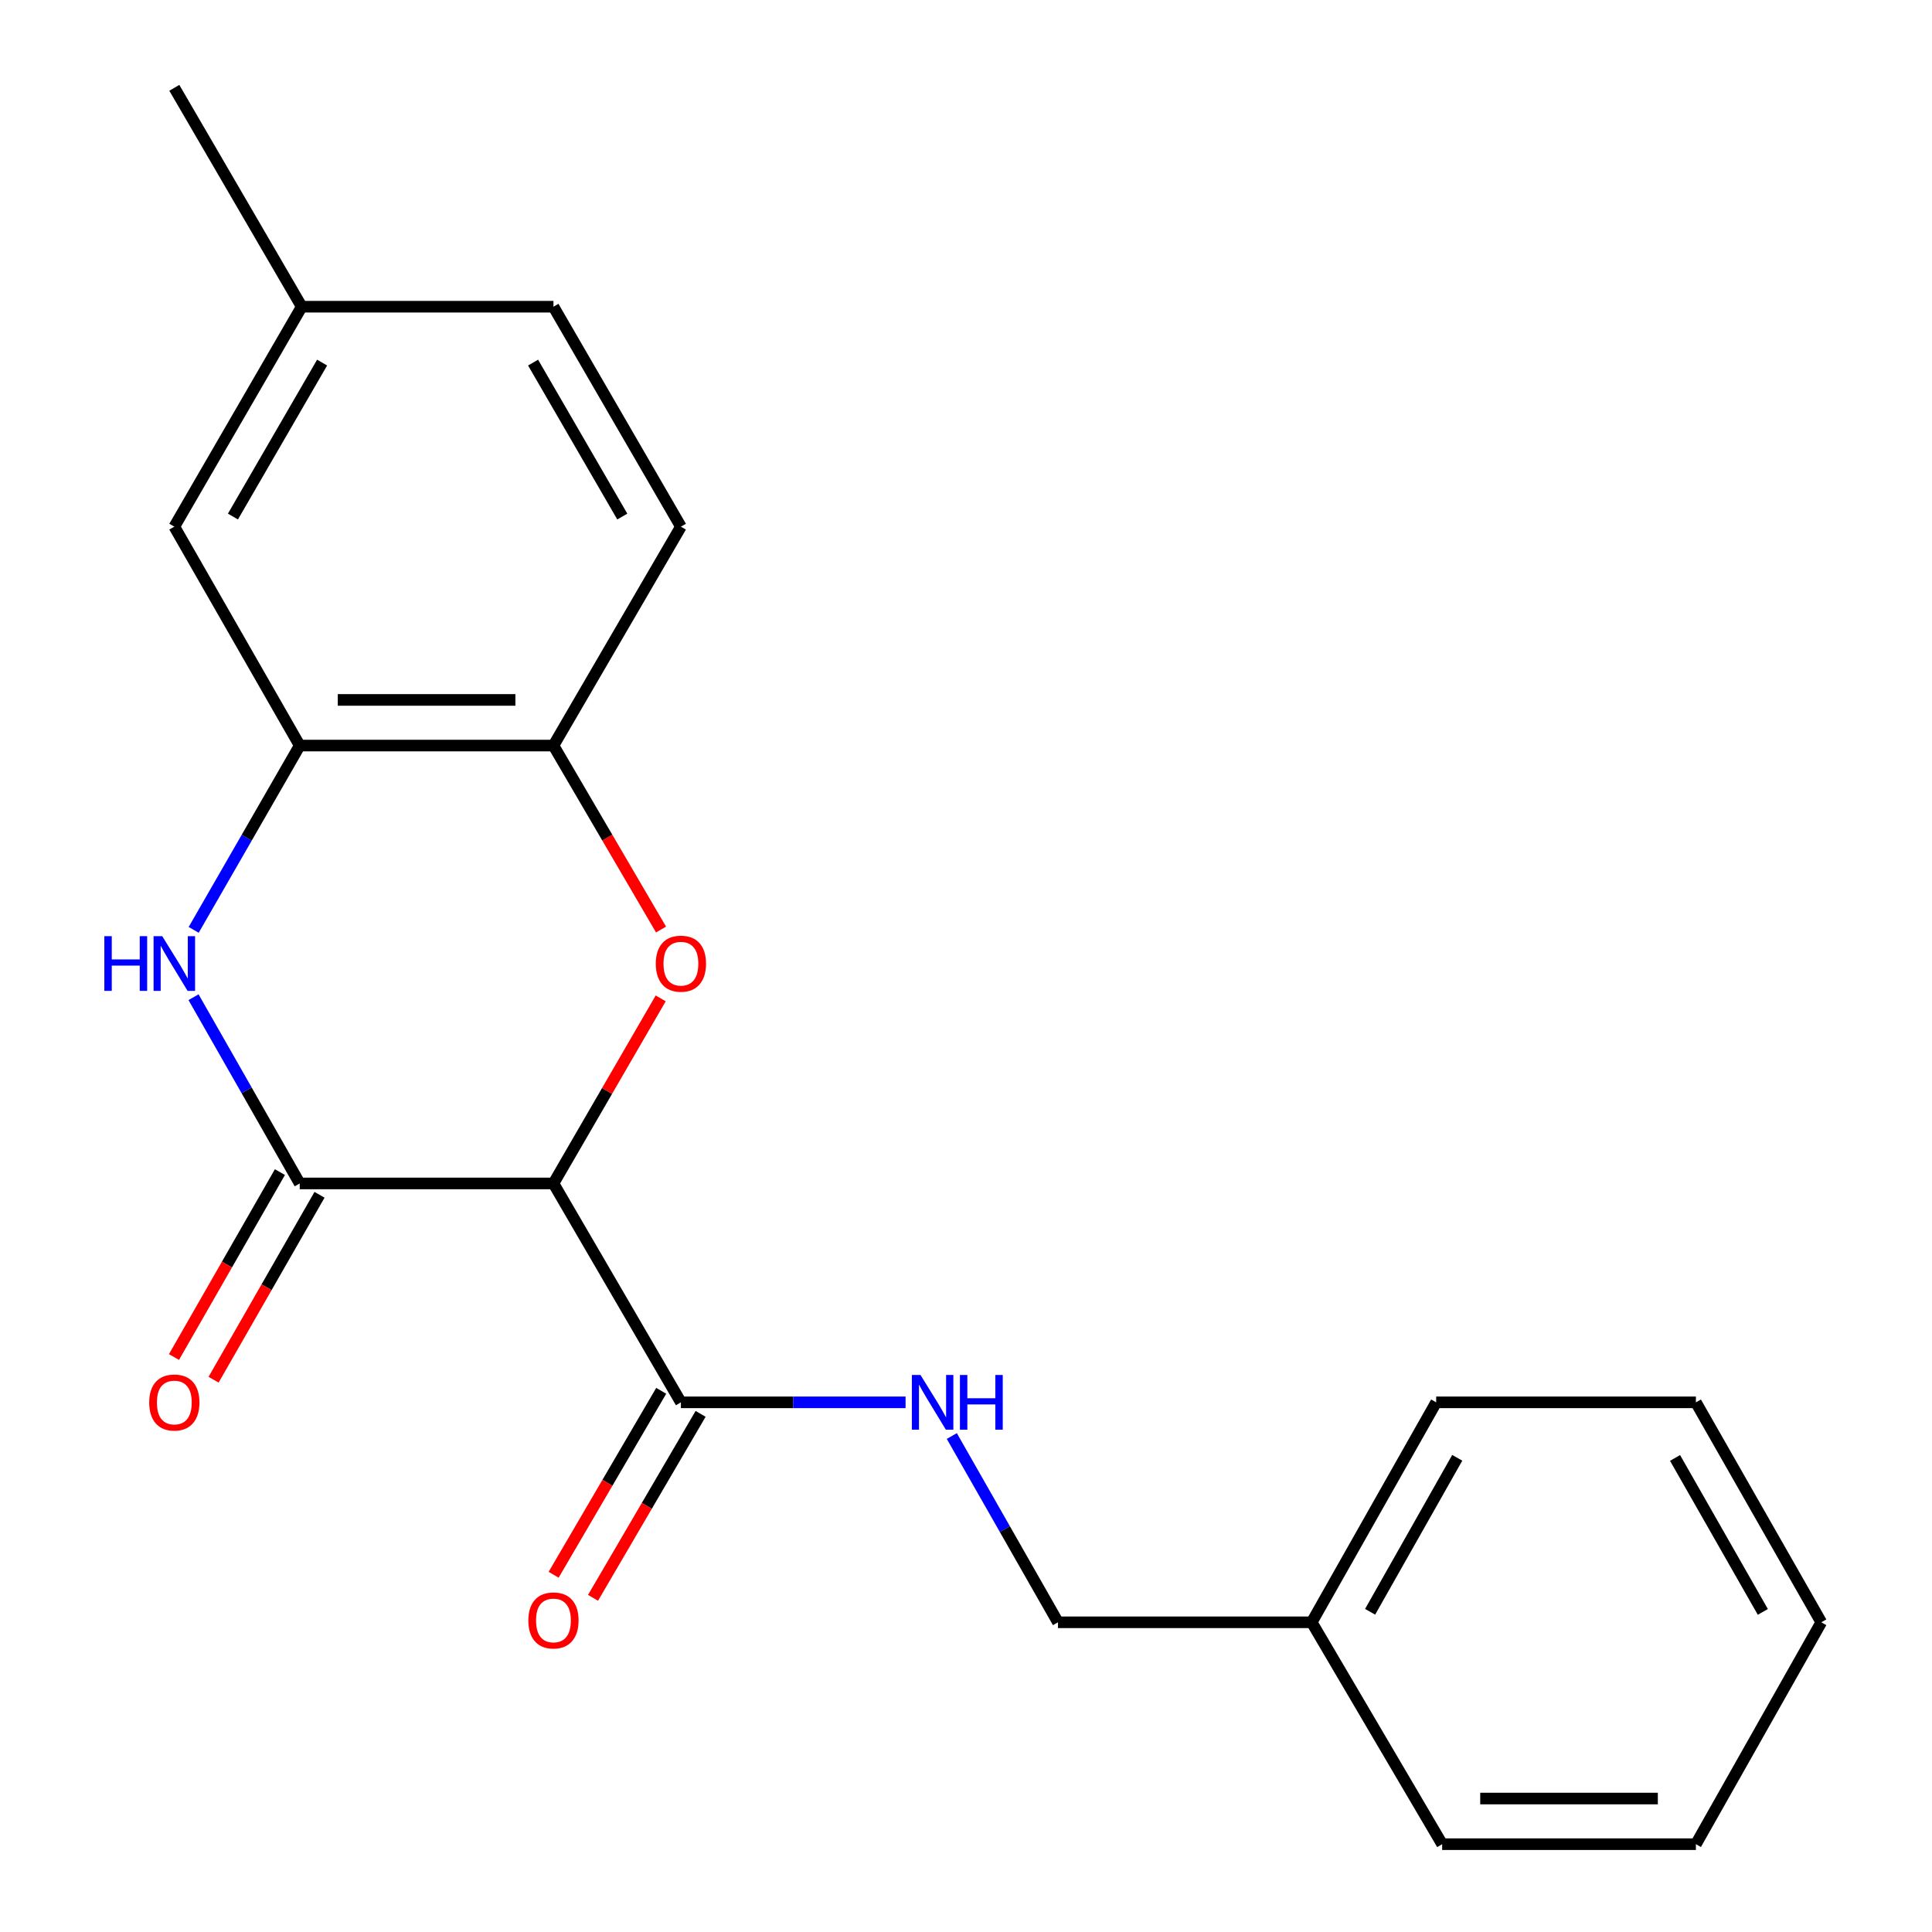 <?xml version='1.0' encoding='iso-8859-1'?>
<svg version='1.1' baseProfile='full'
              xmlns='http://www.w3.org/2000/svg'
                      xmlns:rdkit='http://www.rdkit.org/xml'
                      xmlns:xlink='http://www.w3.org/1999/xlink'
                  xml:space='preserve'
width='1000px' height='1000px' viewBox='0 0 1000 1000'>
<!-- END OF HEADER -->
<rect style='opacity:1.0;fill:#FFFFFF;stroke:none' width='1000' height='1000' x='0' y='0'> </rect>
<path class='bond-0' d='M 286.467,612.55 L 155.135,612.55' style='fill:none;fill-rule:evenodd;stroke:#000000;stroke-width:6px;stroke-linecap:butt;stroke-linejoin:miter;stroke-opacity:1' />
<path class='bond-1' d='M 286.467,612.55 L 314.222,564.657' style='fill:none;fill-rule:evenodd;stroke:#000000;stroke-width:6px;stroke-linecap:butt;stroke-linejoin:miter;stroke-opacity:1' />
<path class='bond-1' d='M 314.222,564.657 L 341.976,516.763' style='fill:none;fill-rule:evenodd;stroke:#FF0000;stroke-width:6px;stroke-linecap:butt;stroke-linejoin:miter;stroke-opacity:1' />
<path class='bond-4' d='M 286.467,612.55 L 352.436,725.849' style='fill:none;fill-rule:evenodd;stroke:#000000;stroke-width:6px;stroke-linecap:butt;stroke-linejoin:miter;stroke-opacity:1' />
<path class='bond-2' d='M 155.135,612.55 L 127.653,564.35' style='fill:none;fill-rule:evenodd;stroke:#000000;stroke-width:6px;stroke-linecap:butt;stroke-linejoin:miter;stroke-opacity:1' />
<path class='bond-2' d='M 127.653,564.35 L 100.171,516.15' style='fill:none;fill-rule:evenodd;stroke:#0000FF;stroke-width:6px;stroke-linecap:butt;stroke-linejoin:miter;stroke-opacity:1' />
<path class='bond-7' d='M 144.885,606.678 L 117.469,654.535' style='fill:none;fill-rule:evenodd;stroke:#000000;stroke-width:6px;stroke-linecap:butt;stroke-linejoin:miter;stroke-opacity:1' />
<path class='bond-7' d='M 117.469,654.535 L 90.053,702.392' style='fill:none;fill-rule:evenodd;stroke:#FF0000;stroke-width:6px;stroke-linecap:butt;stroke-linejoin:miter;stroke-opacity:1' />
<path class='bond-7' d='M 165.385,618.422 L 137.969,666.279' style='fill:none;fill-rule:evenodd;stroke:#000000;stroke-width:6px;stroke-linecap:butt;stroke-linejoin:miter;stroke-opacity:1' />
<path class='bond-7' d='M 137.969,666.279 L 110.553,714.136' style='fill:none;fill-rule:evenodd;stroke:#FF0000;stroke-width:6px;stroke-linecap:butt;stroke-linejoin:miter;stroke-opacity:1' />
<path class='bond-5' d='M 342.151,481.127 L 314.309,433.514' style='fill:none;fill-rule:evenodd;stroke:#FF0000;stroke-width:6px;stroke-linecap:butt;stroke-linejoin:miter;stroke-opacity:1' />
<path class='bond-5' d='M 314.309,433.514 L 286.467,385.901' style='fill:none;fill-rule:evenodd;stroke:#000000;stroke-width:6px;stroke-linecap:butt;stroke-linejoin:miter;stroke-opacity:1' />
<path class='bond-21' d='M 100.248,481.3 L 127.692,433.6' style='fill:none;fill-rule:evenodd;stroke:#0000FF;stroke-width:6px;stroke-linecap:butt;stroke-linejoin:miter;stroke-opacity:1' />
<path class='bond-21' d='M 127.692,433.6 L 155.135,385.901' style='fill:none;fill-rule:evenodd;stroke:#000000;stroke-width:6px;stroke-linecap:butt;stroke-linejoin:miter;stroke-opacity:1' />
<path class='bond-3' d='M 155.135,385.901 L 286.467,385.901' style='fill:none;fill-rule:evenodd;stroke:#000000;stroke-width:6px;stroke-linecap:butt;stroke-linejoin:miter;stroke-opacity:1' />
<path class='bond-3' d='M 174.835,362.275 L 266.767,362.275' style='fill:none;fill-rule:evenodd;stroke:#000000;stroke-width:6px;stroke-linecap:butt;stroke-linejoin:miter;stroke-opacity:1' />
<path class='bond-8' d='M 155.135,385.901 L 90.23,272.603' style='fill:none;fill-rule:evenodd;stroke:#000000;stroke-width:6px;stroke-linecap:butt;stroke-linejoin:miter;stroke-opacity:1' />
<path class='bond-6' d='M 352.436,725.849 L 410.578,725.849' style='fill:none;fill-rule:evenodd;stroke:#000000;stroke-width:6px;stroke-linecap:butt;stroke-linejoin:miter;stroke-opacity:1' />
<path class='bond-6' d='M 410.578,725.849 L 468.721,725.849' style='fill:none;fill-rule:evenodd;stroke:#0000FF;stroke-width:6px;stroke-linecap:butt;stroke-linejoin:miter;stroke-opacity:1' />
<path class='bond-9' d='M 342.239,719.885 L 314.397,767.492' style='fill:none;fill-rule:evenodd;stroke:#000000;stroke-width:6px;stroke-linecap:butt;stroke-linejoin:miter;stroke-opacity:1' />
<path class='bond-9' d='M 314.397,767.492 L 286.556,815.098' style='fill:none;fill-rule:evenodd;stroke:#FF0000;stroke-width:6px;stroke-linecap:butt;stroke-linejoin:miter;stroke-opacity:1' />
<path class='bond-9' d='M 362.633,731.812 L 334.791,779.419' style='fill:none;fill-rule:evenodd;stroke:#000000;stroke-width:6px;stroke-linecap:butt;stroke-linejoin:miter;stroke-opacity:1' />
<path class='bond-9' d='M 334.791,779.419 L 306.95,827.025' style='fill:none;fill-rule:evenodd;stroke:#FF0000;stroke-width:6px;stroke-linecap:butt;stroke-linejoin:miter;stroke-opacity:1' />
<path class='bond-10' d='M 286.467,385.901 L 352.436,272.603' style='fill:none;fill-rule:evenodd;stroke:#000000;stroke-width:6px;stroke-linecap:butt;stroke-linejoin:miter;stroke-opacity:1' />
<path class='bond-11' d='M 492.656,743.285 L 520.133,791.492' style='fill:none;fill-rule:evenodd;stroke:#0000FF;stroke-width:6px;stroke-linecap:butt;stroke-linejoin:miter;stroke-opacity:1' />
<path class='bond-11' d='M 520.133,791.492 L 547.61,839.698' style='fill:none;fill-rule:evenodd;stroke:#000000;stroke-width:6px;stroke-linecap:butt;stroke-linejoin:miter;stroke-opacity:1' />
<path class='bond-22' d='M 90.23,272.603 L 156.172,158.753' style='fill:none;fill-rule:evenodd;stroke:#000000;stroke-width:6px;stroke-linecap:butt;stroke-linejoin:miter;stroke-opacity:1' />
<path class='bond-22' d='M 120.565,267.366 L 166.724,187.672' style='fill:none;fill-rule:evenodd;stroke:#000000;stroke-width:6px;stroke-linecap:butt;stroke-linejoin:miter;stroke-opacity:1' />
<path class='bond-13' d='M 352.436,272.603 L 286.467,158.753' style='fill:none;fill-rule:evenodd;stroke:#000000;stroke-width:6px;stroke-linecap:butt;stroke-linejoin:miter;stroke-opacity:1' />
<path class='bond-13' d='M 322.098,267.37 L 275.921,187.675' style='fill:none;fill-rule:evenodd;stroke:#000000;stroke-width:6px;stroke-linecap:butt;stroke-linejoin:miter;stroke-opacity:1' />
<path class='bond-14' d='M 547.61,839.698 L 678.943,839.698' style='fill:none;fill-rule:evenodd;stroke:#000000;stroke-width:6px;stroke-linecap:butt;stroke-linejoin:miter;stroke-opacity:1' />
<path class='bond-12' d='M 156.172,158.753 L 286.467,158.753' style='fill:none;fill-rule:evenodd;stroke:#000000;stroke-width:6px;stroke-linecap:butt;stroke-linejoin:miter;stroke-opacity:1' />
<path class='bond-15' d='M 156.172,158.753 L 90.23,45.455' style='fill:none;fill-rule:evenodd;stroke:#000000;stroke-width:6px;stroke-linecap:butt;stroke-linejoin:miter;stroke-opacity:1' />
<path class='bond-16' d='M 678.943,839.698 L 743.362,725.849' style='fill:none;fill-rule:evenodd;stroke:#000000;stroke-width:6px;stroke-linecap:butt;stroke-linejoin:miter;stroke-opacity:1' />
<path class='bond-16' d='M 709.168,834.256 L 754.262,754.561' style='fill:none;fill-rule:evenodd;stroke:#000000;stroke-width:6px;stroke-linecap:butt;stroke-linejoin:miter;stroke-opacity:1' />
<path class='bond-17' d='M 678.943,839.698 L 746.46,954.545' style='fill:none;fill-rule:evenodd;stroke:#000000;stroke-width:6px;stroke-linecap:butt;stroke-linejoin:miter;stroke-opacity:1' />
<path class='bond-18' d='M 743.362,725.849 L 877.793,725.849' style='fill:none;fill-rule:evenodd;stroke:#000000;stroke-width:6px;stroke-linecap:butt;stroke-linejoin:miter;stroke-opacity:1' />
<path class='bond-19' d='M 746.46,954.545 L 877.793,954.545' style='fill:none;fill-rule:evenodd;stroke:#000000;stroke-width:6px;stroke-linecap:butt;stroke-linejoin:miter;stroke-opacity:1' />
<path class='bond-19' d='M 766.16,930.92 L 858.093,930.92' style='fill:none;fill-rule:evenodd;stroke:#000000;stroke-width:6px;stroke-linecap:butt;stroke-linejoin:miter;stroke-opacity:1' />
<path class='bond-23' d='M 877.793,725.849 L 942.698,839.698' style='fill:none;fill-rule:evenodd;stroke:#000000;stroke-width:6px;stroke-linecap:butt;stroke-linejoin:miter;stroke-opacity:1' />
<path class='bond-23' d='M 867.004,754.627 L 912.437,834.322' style='fill:none;fill-rule:evenodd;stroke:#000000;stroke-width:6px;stroke-linecap:butt;stroke-linejoin:miter;stroke-opacity:1' />
<path class='bond-20' d='M 877.793,954.545 L 942.698,839.698' style='fill:none;fill-rule:evenodd;stroke:#000000;stroke-width:6px;stroke-linecap:butt;stroke-linejoin:miter;stroke-opacity:1' />
<path  class='atom-2' d='M 339.436 498.794
Q 339.436 491.994, 342.796 488.194
Q 346.156 484.394, 352.436 484.394
Q 358.716 484.394, 362.076 488.194
Q 365.436 491.994, 365.436 498.794
Q 365.436 505.674, 362.036 509.594
Q 358.636 513.474, 352.436 513.474
Q 346.196 513.474, 342.796 509.594
Q 339.436 505.714, 339.436 498.794
M 352.436 510.274
Q 356.756 510.274, 359.076 507.394
Q 361.436 504.474, 361.436 498.794
Q 361.436 493.234, 359.076 490.434
Q 356.756 487.594, 352.436 487.594
Q 348.116 487.594, 345.756 490.394
Q 343.436 493.194, 343.436 498.794
Q 343.436 504.514, 345.756 507.394
Q 348.116 510.274, 352.436 510.274
' fill='#FF0000'/>
<path  class='atom-3' d='M 54.01 484.554
L 57.85 484.554
L 57.85 496.594
L 72.33 496.594
L 72.33 484.554
L 76.17 484.554
L 76.17 512.874
L 72.33 512.874
L 72.33 499.794
L 57.85 499.794
L 57.85 512.874
L 54.01 512.874
L 54.01 484.554
' fill='#0000FF'/>
<path  class='atom-3' d='M 83.97 484.554
L 93.25 499.554
Q 94.17 501.034, 95.65 503.714
Q 97.13 506.394, 97.21 506.554
L 97.21 484.554
L 100.97 484.554
L 100.97 512.874
L 97.09 512.874
L 87.13 496.474
Q 85.97 494.554, 84.73 492.354
Q 83.53 490.154, 83.17 489.474
L 83.17 512.874
L 79.49 512.874
L 79.49 484.554
L 83.97 484.554
' fill='#0000FF'/>
<path  class='atom-7' d='M 476.458 711.689
L 485.738 726.689
Q 486.658 728.169, 488.138 730.849
Q 489.618 733.529, 489.698 733.689
L 489.698 711.689
L 493.458 711.689
L 493.458 740.009
L 489.578 740.009
L 479.618 723.609
Q 478.458 721.689, 477.218 719.489
Q 476.018 717.289, 475.658 716.609
L 475.658 740.009
L 471.978 740.009
L 471.978 711.689
L 476.458 711.689
' fill='#0000FF'/>
<path  class='atom-7' d='M 496.858 711.689
L 500.698 711.689
L 500.698 723.729
L 515.178 723.729
L 515.178 711.689
L 519.018 711.689
L 519.018 740.009
L 515.178 740.009
L 515.178 726.929
L 500.698 726.929
L 500.698 740.009
L 496.858 740.009
L 496.858 711.689
' fill='#0000FF'/>
<path  class='atom-8' d='M 77.23 725.929
Q 77.23 719.129, 80.59 715.329
Q 83.95 711.529, 90.23 711.529
Q 96.51 711.529, 99.87 715.329
Q 103.23 719.129, 103.23 725.929
Q 103.23 732.809, 99.83 736.729
Q 96.43 740.609, 90.23 740.609
Q 83.99 740.609, 80.59 736.729
Q 77.23 732.849, 77.23 725.929
M 90.23 737.409
Q 94.55 737.409, 96.87 734.529
Q 99.23 731.609, 99.23 725.929
Q 99.23 720.369, 96.87 717.569
Q 94.55 714.729, 90.23 714.729
Q 85.91 714.729, 83.55 717.529
Q 81.23 720.329, 81.23 725.929
Q 81.23 731.649, 83.55 734.529
Q 85.91 737.409, 90.23 737.409
' fill='#FF0000'/>
<path  class='atom-10' d='M 273.467 838.728
Q 273.467 831.928, 276.827 828.128
Q 280.187 824.328, 286.467 824.328
Q 292.747 824.328, 296.107 828.128
Q 299.467 831.928, 299.467 838.728
Q 299.467 845.608, 296.067 849.528
Q 292.667 853.408, 286.467 853.408
Q 280.227 853.408, 276.827 849.528
Q 273.467 845.648, 273.467 838.728
M 286.467 850.208
Q 290.787 850.208, 293.107 847.328
Q 295.467 844.408, 295.467 838.728
Q 295.467 833.168, 293.107 830.368
Q 290.787 827.528, 286.467 827.528
Q 282.147 827.528, 279.787 830.328
Q 277.467 833.128, 277.467 838.728
Q 277.467 844.448, 279.787 847.328
Q 282.147 850.208, 286.467 850.208
' fill='#FF0000'/>
</svg>
